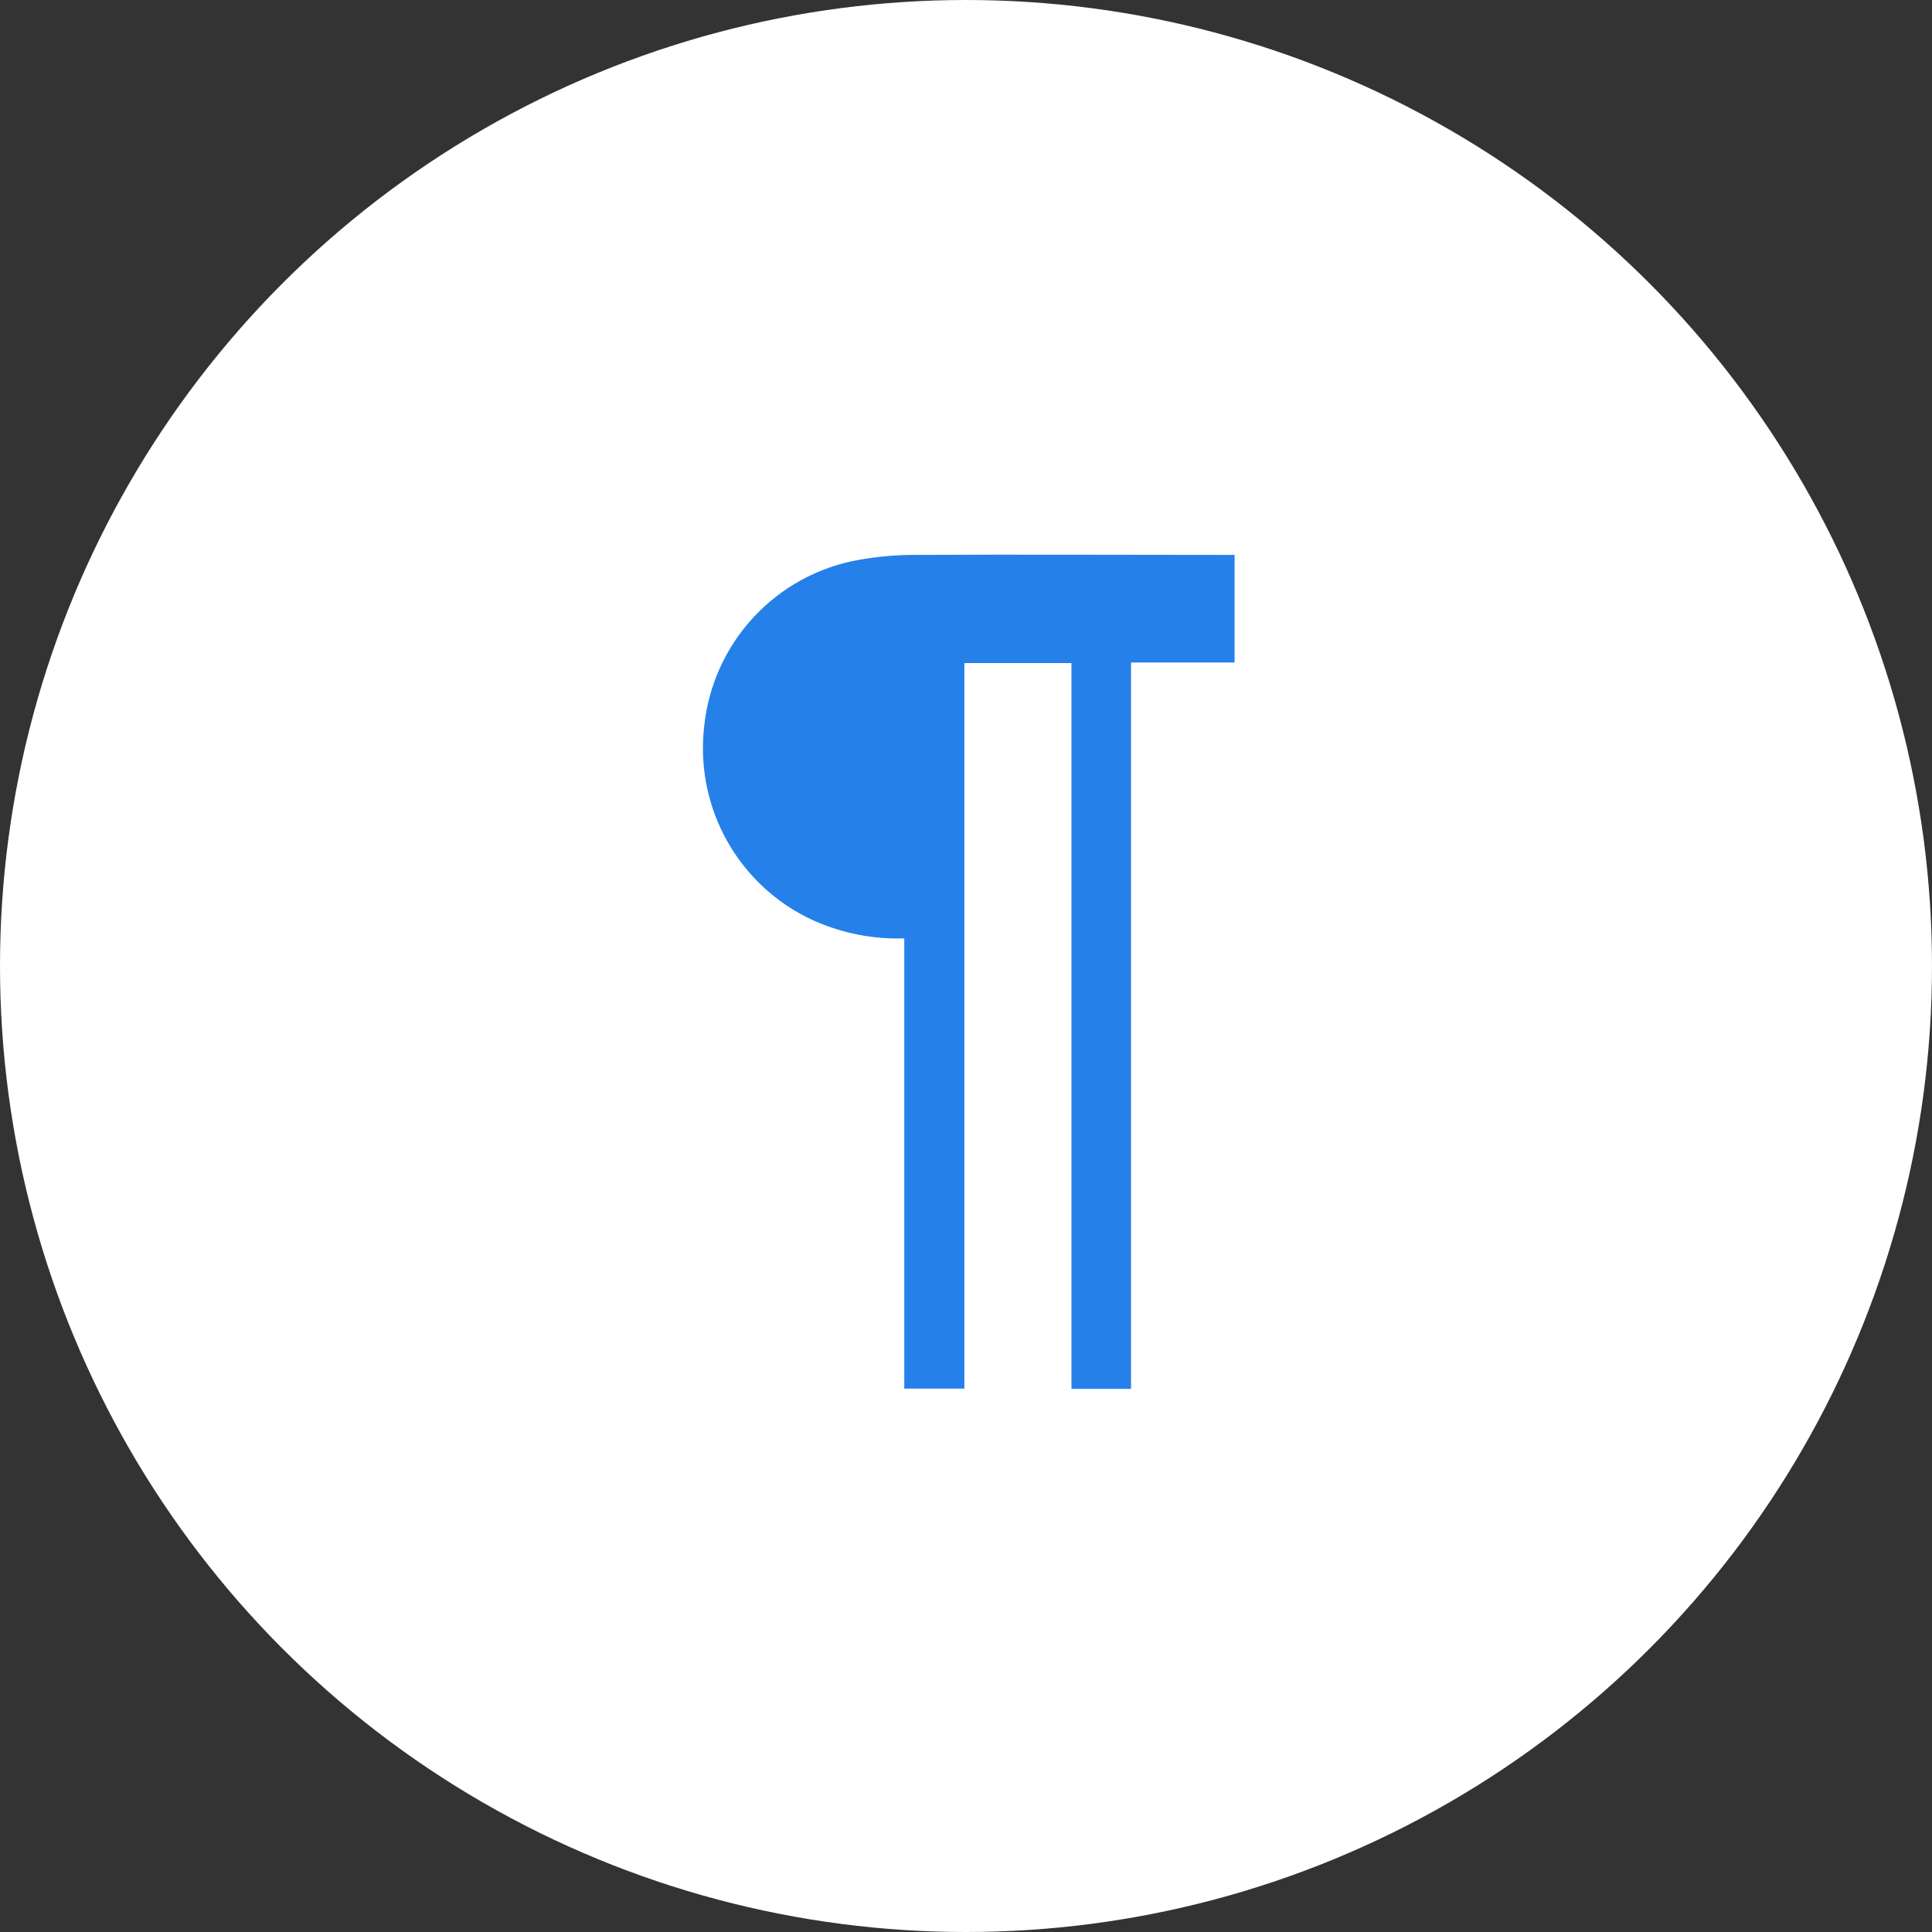 <?xml version="1.0" encoding="UTF-8"?>
<svg id="Calque_1" data-name="Calque 1" xmlns="http://www.w3.org/2000/svg" viewBox="0 0 72 72">
  <rect x="0" y="0" width="72" height="72" fill="#333333" stroke="none"/>
  <defs>
    <style>
      .cls-1 {
        fill: #fff;
      }

      .cls-2 {
        fill: #2580ea;
      }
    </style>
  </defs>
  <g id="Groupe_4830" data-name="Groupe 4830">
    <circle id="Ellipse_299" data-name="Ellipse 299" class="cls-1" cx="36" cy="36" r="36"/>
    <path id="Tracé_2027" data-name="Tracé 2027" class="cls-2" d="M33.7,34.97c-1.16.04-2.31-.19-3.37-.66-2.78-1.26-4.43-4.17-4.09-7.21.31-3.15,2.68-5.7,5.79-6.24.68-.12,1.36-.18,2.05-.18,3.84-.02,7.67,0,11.51,0h.42v4.01h-3.86v27.07h-2.22v-27.05h-3.99v27.04h-2.24v-16.77Z"/>
  </g>
</svg>